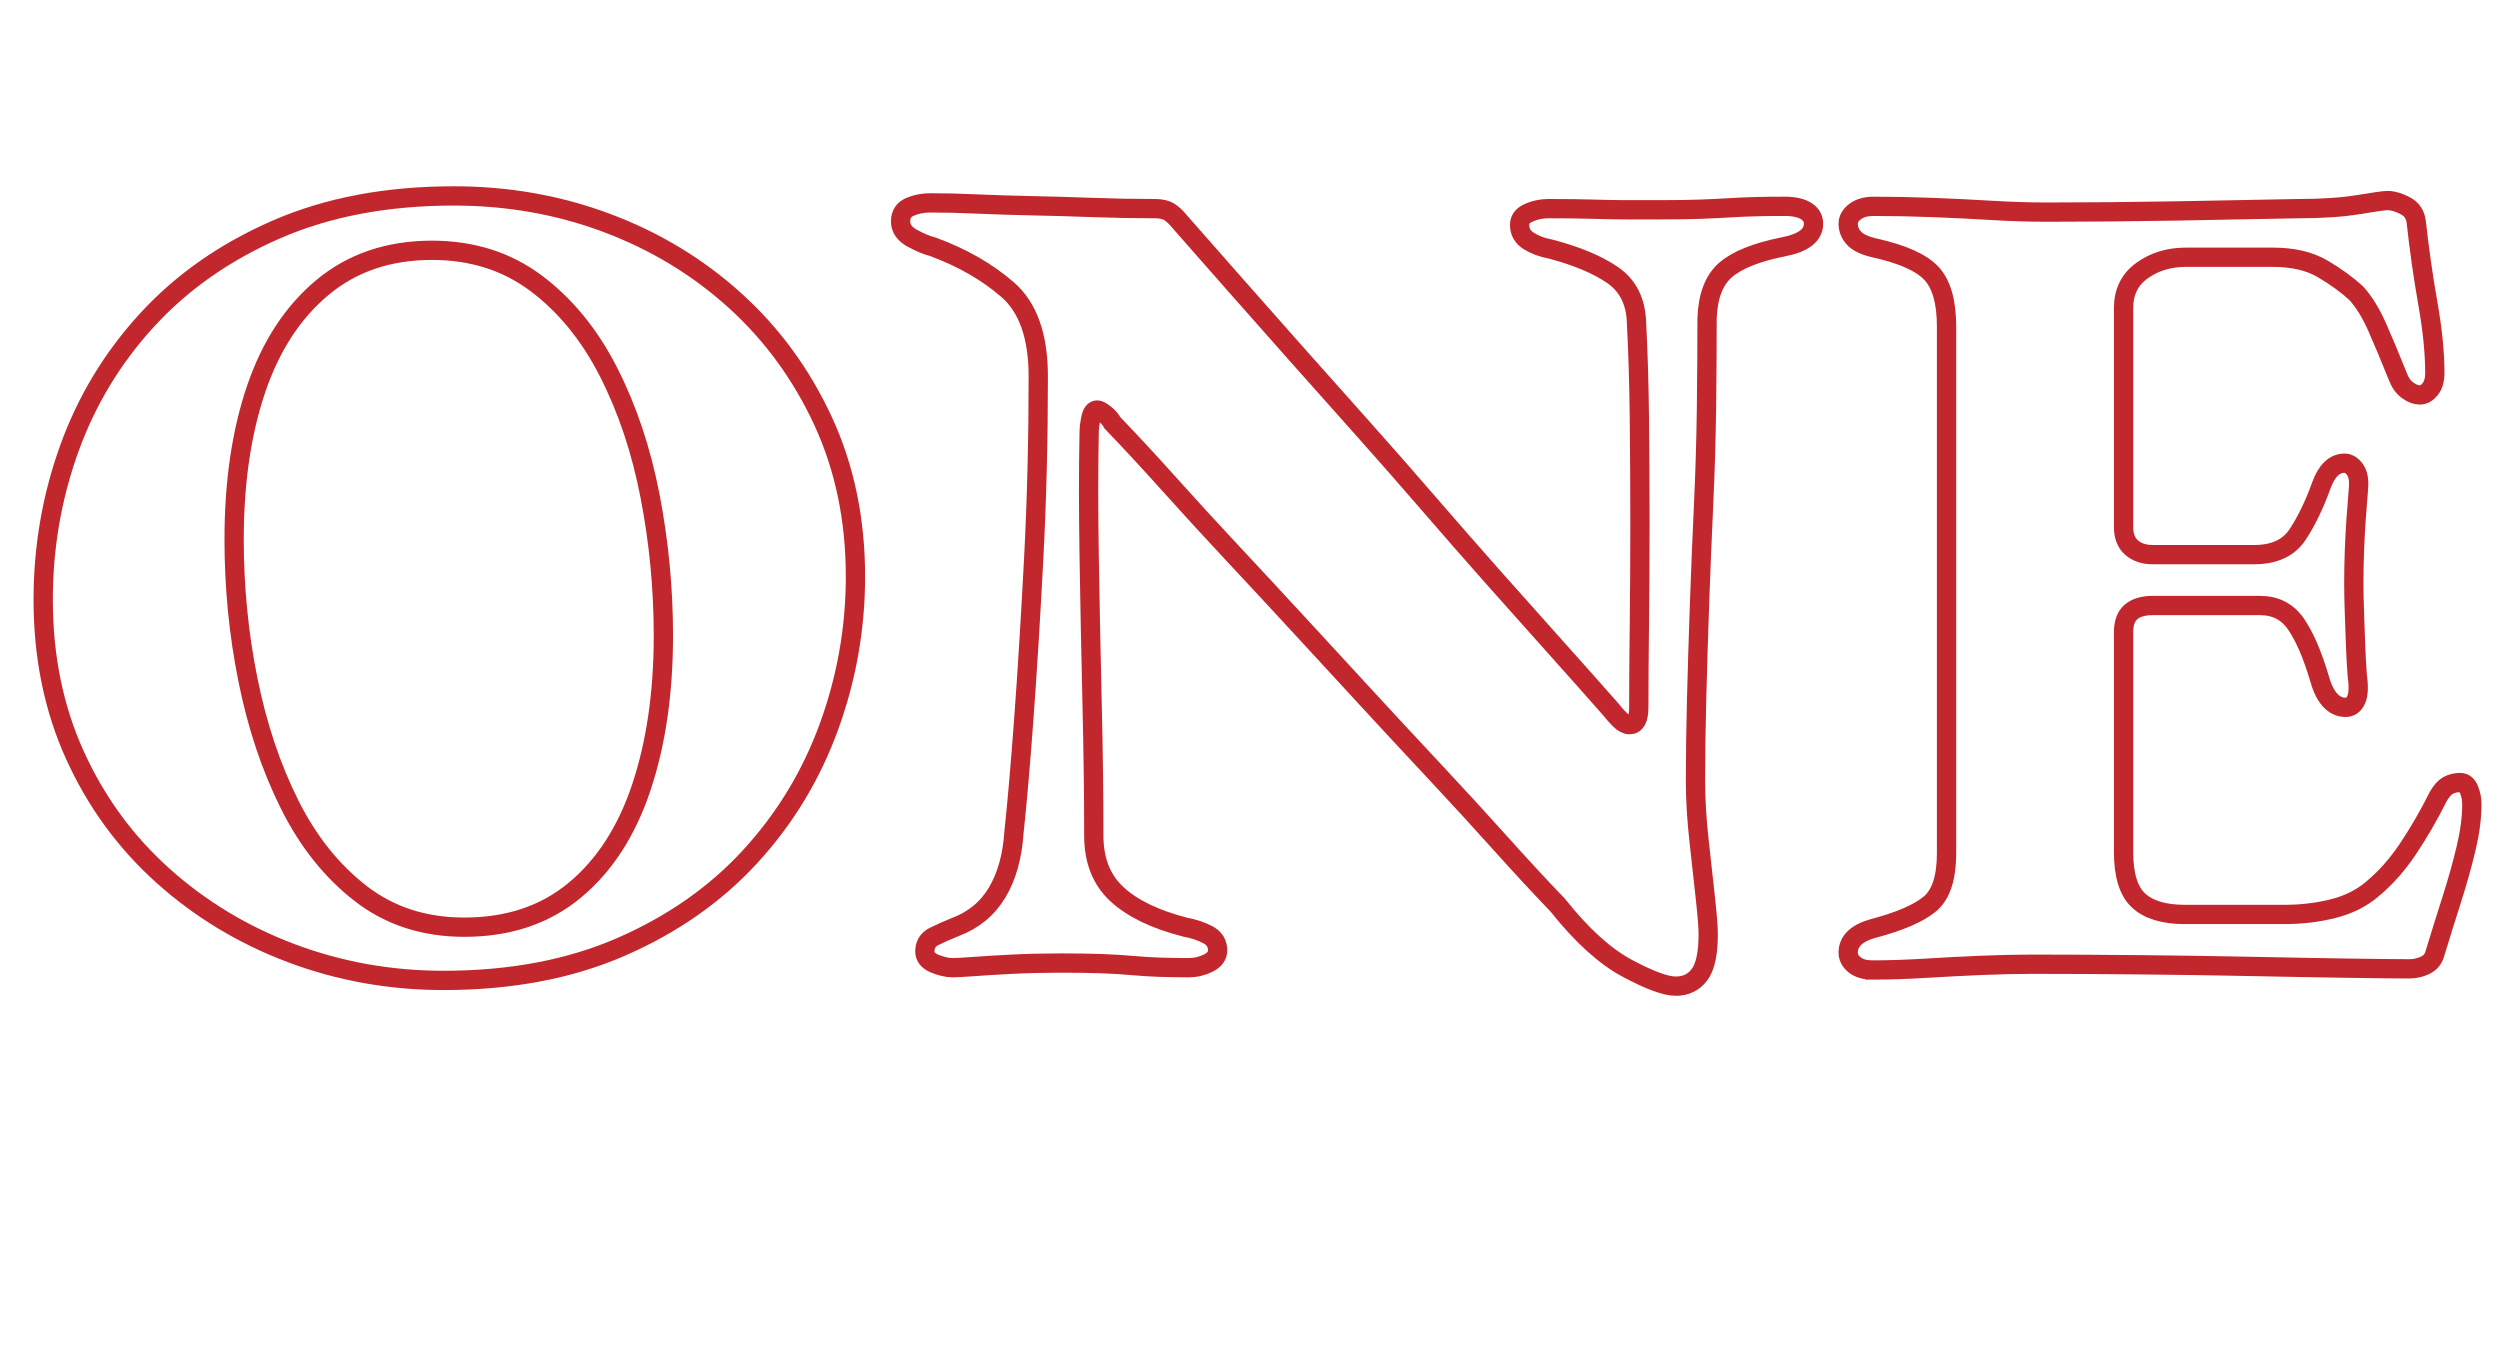 <?xml version="1.0" encoding="UTF-8"?>
<svg id="Layer_1" data-name="Layer 1" xmlns="http://www.w3.org/2000/svg" viewBox="0 0 259.28 139.88">
  <defs>
    <style>
      .cls-1 {
        fill: none;
        stroke: #c1272d;
        stroke-miterlimit: 10;
        stroke-width: 2px;
      }
    </style>
  </defs>
  <path class="cls-1" d="M46,101.68c-5.52,0-10.78-.94-15.78-2.82-5-1.88-9.44-4.56-13.32-8.04-3.88-3.48-6.92-7.64-9.12-12.48-2.2-4.84-3.3-10.22-3.3-16.14,0-5.44.9-10.66,2.7-15.66,1.8-5,4.5-9.46,8.1-13.38,3.6-3.92,8.06-7.04,13.38-9.36,5.32-2.32,11.46-3.48,18.42-3.48,5.6,0,10.9.94,15.9,2.82,5,1.88,9.42,4.56,13.26,8.04,3.84,3.48,6.88,7.64,9.12,12.48,2.24,4.84,3.36,10.22,3.36,16.14,0,5.36-.92,10.56-2.76,15.6-1.84,5.04-4.56,9.52-8.16,13.44-3.6,3.92-8.06,7.04-13.38,9.36-5.32,2.32-11.46,3.48-18.42,3.48ZM48.16,96.16c4.56,0,8.38-1.28,11.46-3.84,3.08-2.56,5.38-6.12,6.9-10.68,1.52-4.56,2.28-9.8,2.28-15.72,0-4.88-.46-9.7-1.38-14.46-.92-4.76-2.36-9.06-4.32-12.9-1.96-3.84-4.46-6.9-7.5-9.18-3.04-2.28-6.64-3.42-10.8-3.42-4.48,0-8.26,1.28-11.34,3.84-3.08,2.56-5.38,6.08-6.9,10.56-1.52,4.48-2.28,9.68-2.28,15.6,0,4.96.48,9.82,1.44,14.58.96,4.76,2.4,9.06,4.32,12.9s4.38,6.92,7.38,9.24,6.58,3.48,10.74,3.48Z"/>
  <path class="cls-1" d="M173.8,102.28c-1.04,0-2.72-.62-5.04-1.86-2.32-1.24-4.72-3.42-7.2-6.54-1.92-2-3.92-4.16-6-6.48-2.08-2.32-4.28-4.72-6.6-7.2-2.32-2.48-4.66-5-7.02-7.56-2.36-2.56-4.7-5.1-7.02-7.62-2.32-2.52-4.64-5.02-6.96-7.5-2.32-2.48-4.52-4.88-6.6-7.2-2.08-2.32-4.08-4.48-6-6.48-.16-.32-.42-.62-.78-.9-.36-.28-.62-.42-.78-.42-.32,0-.54.28-.66.84-.12.56-.18,1.04-.18,1.44-.08,3.68-.08,8,0,12.96.08,4.96.18,9.98.3,15.06.12,5.08.18,9.7.18,13.86,0,2.56.8,4.58,2.4,6.06,1.6,1.48,3.96,2.62,7.08,3.42.88.16,1.66.42,2.34.78.68.36,1.02.9,1.02,1.62,0,.56-.32,1-.96,1.32-.64.32-1.32.48-2.04.48-2.16,0-3.92-.06-5.28-.18-1.36-.12-2.62-.2-3.78-.24-1.16-.04-2.58-.06-4.26-.06s-3.42.04-4.98.12c-1.56.08-2.88.16-3.96.24-1.08.08-1.82.12-2.22.12-.56,0-1.18-.14-1.86-.42-.68-.28-1.02-.7-1.02-1.26,0-.72.32-1.24.96-1.56.64-.32,1.36-.64,2.16-.96,1.92-.72,3.38-1.92,4.38-3.6,1-1.68,1.58-3.76,1.74-6.24.32-2.96.66-6.88,1.02-11.76.36-4.88.7-10.38,1.02-16.5.32-6.12.48-12.46.48-19.02,0-4.16-1.06-7.16-3.18-9-2.12-1.84-4.7-3.32-7.74-4.44-.64-.16-1.36-.46-2.16-.9-.8-.44-1.2-1.02-1.2-1.74s.32-1.22.96-1.5c.64-.28,1.36-.42,2.16-.42,1.44,0,3.06.04,4.86.12,1.8.08,3.7.14,5.7.18,2,.04,4.08.1,6.24.18,2.16.08,4.32.12,6.48.12.64,0,1.14.12,1.5.36.36.24.7.56,1.02.96,1.76,2,3.66,4.16,5.7,6.48,2.04,2.32,4.18,4.74,6.42,7.26,2.24,2.52,4.52,5.08,6.84,7.68,2.32,2.6,4.62,5.22,6.9,7.86,2.28,2.64,4.52,5.2,6.72,7.68,2.2,2.48,4.34,4.88,6.42,7.2,2.08,2.32,4,4.48,5.76,6.48.24.32.54.66.9,1.02.36.36.7.54,1.02.54.64,0,.96-.6.96-1.8,0-2.48.02-5.36.06-8.64.04-3.28.06-6.76.06-10.44s-.02-7.32-.06-10.92c-.04-3.6-.14-6.92-.3-9.96-.08-2.16-.9-3.78-2.46-4.86s-3.7-1.98-6.42-2.7c-.88-.16-1.64-.44-2.28-.84-.64-.4-.96-.96-.96-1.68,0-.56.32-.98.96-1.26.64-.28,1.32-.42,2.04-.42,1.84,0,3.4.02,4.68.06,1.28.04,2.44.06,3.48.06h3.48c1.6,0,2.96-.02,4.08-.06,1.12-.04,2.34-.1,3.66-.18,1.32-.08,3.02-.12,5.1-.12.96,0,1.7.16,2.22.48.52.32.78.76.78,1.32,0,1.2-1.04,2-3.12,2.4-2.8.56-4.8,1.36-6,2.4-1.2,1.04-1.84,2.72-1.92,5.04,0,2.88-.02,5.96-.06,9.24-.04,3.28-.14,6.64-.3,10.08-.16,3.44-.3,6.86-.42,10.26-.12,3.4-.22,6.66-.3,9.78-.08,3.12-.12,6-.12,8.64,0,1.84.12,3.86.36,6.06.24,2.2.46,4.2.66,6,.2,1.8.3,3.06.3,3.78,0,2-.3,3.4-.9,4.2-.6.8-1.42,1.2-2.46,1.2Z"/>
  <path class="cls-1" d="M194.2,100.6c-.8,0-1.42-.18-1.86-.54-.44-.36-.66-.78-.66-1.26,0-1.2.88-2.04,2.64-2.52,2.72-.72,4.66-1.56,5.82-2.52,1.16-.96,1.74-2.72,1.74-5.28v-54.6c0-2.56-.52-4.4-1.56-5.52-1.04-1.12-3-2-5.88-2.64-1.04-.24-1.76-.58-2.16-1.02-.4-.44-.6-.94-.6-1.5,0-.48.24-.9.72-1.26.48-.36,1.12-.54,1.92-.54,2,0,4.04.04,6.12.12,2.08.08,4.12.18,6.12.3,2,.12,3.92.18,5.76.18,4.16,0,8.6-.04,13.32-.12,4.72-.08,8.92-.16,12.6-.24,2.56,0,4.68-.14,6.36-.42,1.68-.28,2.68-.42,3-.42.56,0,1.18.18,1.86.54.68.36,1.06.94,1.14,1.74.32,2.88.72,5.68,1.2,8.4.48,2.72.72,5.12.72,7.2,0,.72-.16,1.28-.48,1.68-.32.4-.68.6-1.08.6s-.82-.16-1.26-.48c-.44-.32-.78-.8-1.02-1.44-.8-2-1.52-3.72-2.16-5.16-.64-1.44-1.36-2.6-2.16-3.48-.96-.88-2.12-1.72-3.48-2.52-1.36-.8-3.08-1.2-5.16-1.2h-9c-1.76,0-3.28.46-4.56,1.38-1.28.92-1.92,2.22-1.92,3.9v22.68c0,.96.28,1.68.84,2.16.56.48,1.28.72,2.16.72h10.56c2.08,0,3.58-.7,4.5-2.1.92-1.4,1.74-3.1,2.46-5.1.56-1.52,1.36-2.28,2.4-2.28.4,0,.76.22,1.08.66.32.44.44,1.1.36,1.98-.08.96-.16,2-.24,3.12-.08,1.12-.14,2.24-.18,3.36-.04,1.12-.06,2.2-.06,3.24,0,.96.02,2,.06,3.12.04,1.12.08,2.24.12,3.36.04,1.12.1,2.2.18,3.24.16,1.12.12,1.94-.12,2.46-.24.52-.6.78-1.08.78-1.28,0-2.2-1.04-2.76-3.12-.72-2.4-1.52-4.24-2.4-5.52-.88-1.28-2.12-1.92-3.72-1.92h-11.16c-.96,0-1.7.22-2.22.66-.52.44-.78,1.14-.78,2.1v22.8c0,2.4.52,4.08,1.56,5.04,1.04.96,2.64,1.44,4.8,1.44h10.32c1.76,0,3.44-.2,5.04-.6,1.6-.4,2.96-1.08,4.08-2.04,1.36-1.12,2.6-2.52,3.72-4.2,1.12-1.68,2.16-3.48,3.12-5.4.32-.56.66-.94,1.02-1.14.36-.2.78-.3,1.26-.3.4,0,.7.24.9.72.2.48.3,1,.3,1.56,0,1.36-.2,2.88-.6,4.56-.4,1.68-.9,3.46-1.5,5.34-.6,1.88-1.18,3.74-1.74,5.58-.16.56-.5.96-1.02,1.2-.52.24-1.06.36-1.62.36-1.04,0-2.98-.02-5.82-.06-2.84-.04-6.18-.1-10.02-.18-3.84-.08-7.8-.14-11.88-.18-4.08-.04-7.88-.06-11.4-.06-1.6,0-3.36.04-5.28.12-1.92.08-3.86.18-5.82.3-1.96.12-3.78.18-5.46.18Z"/>
</svg>
